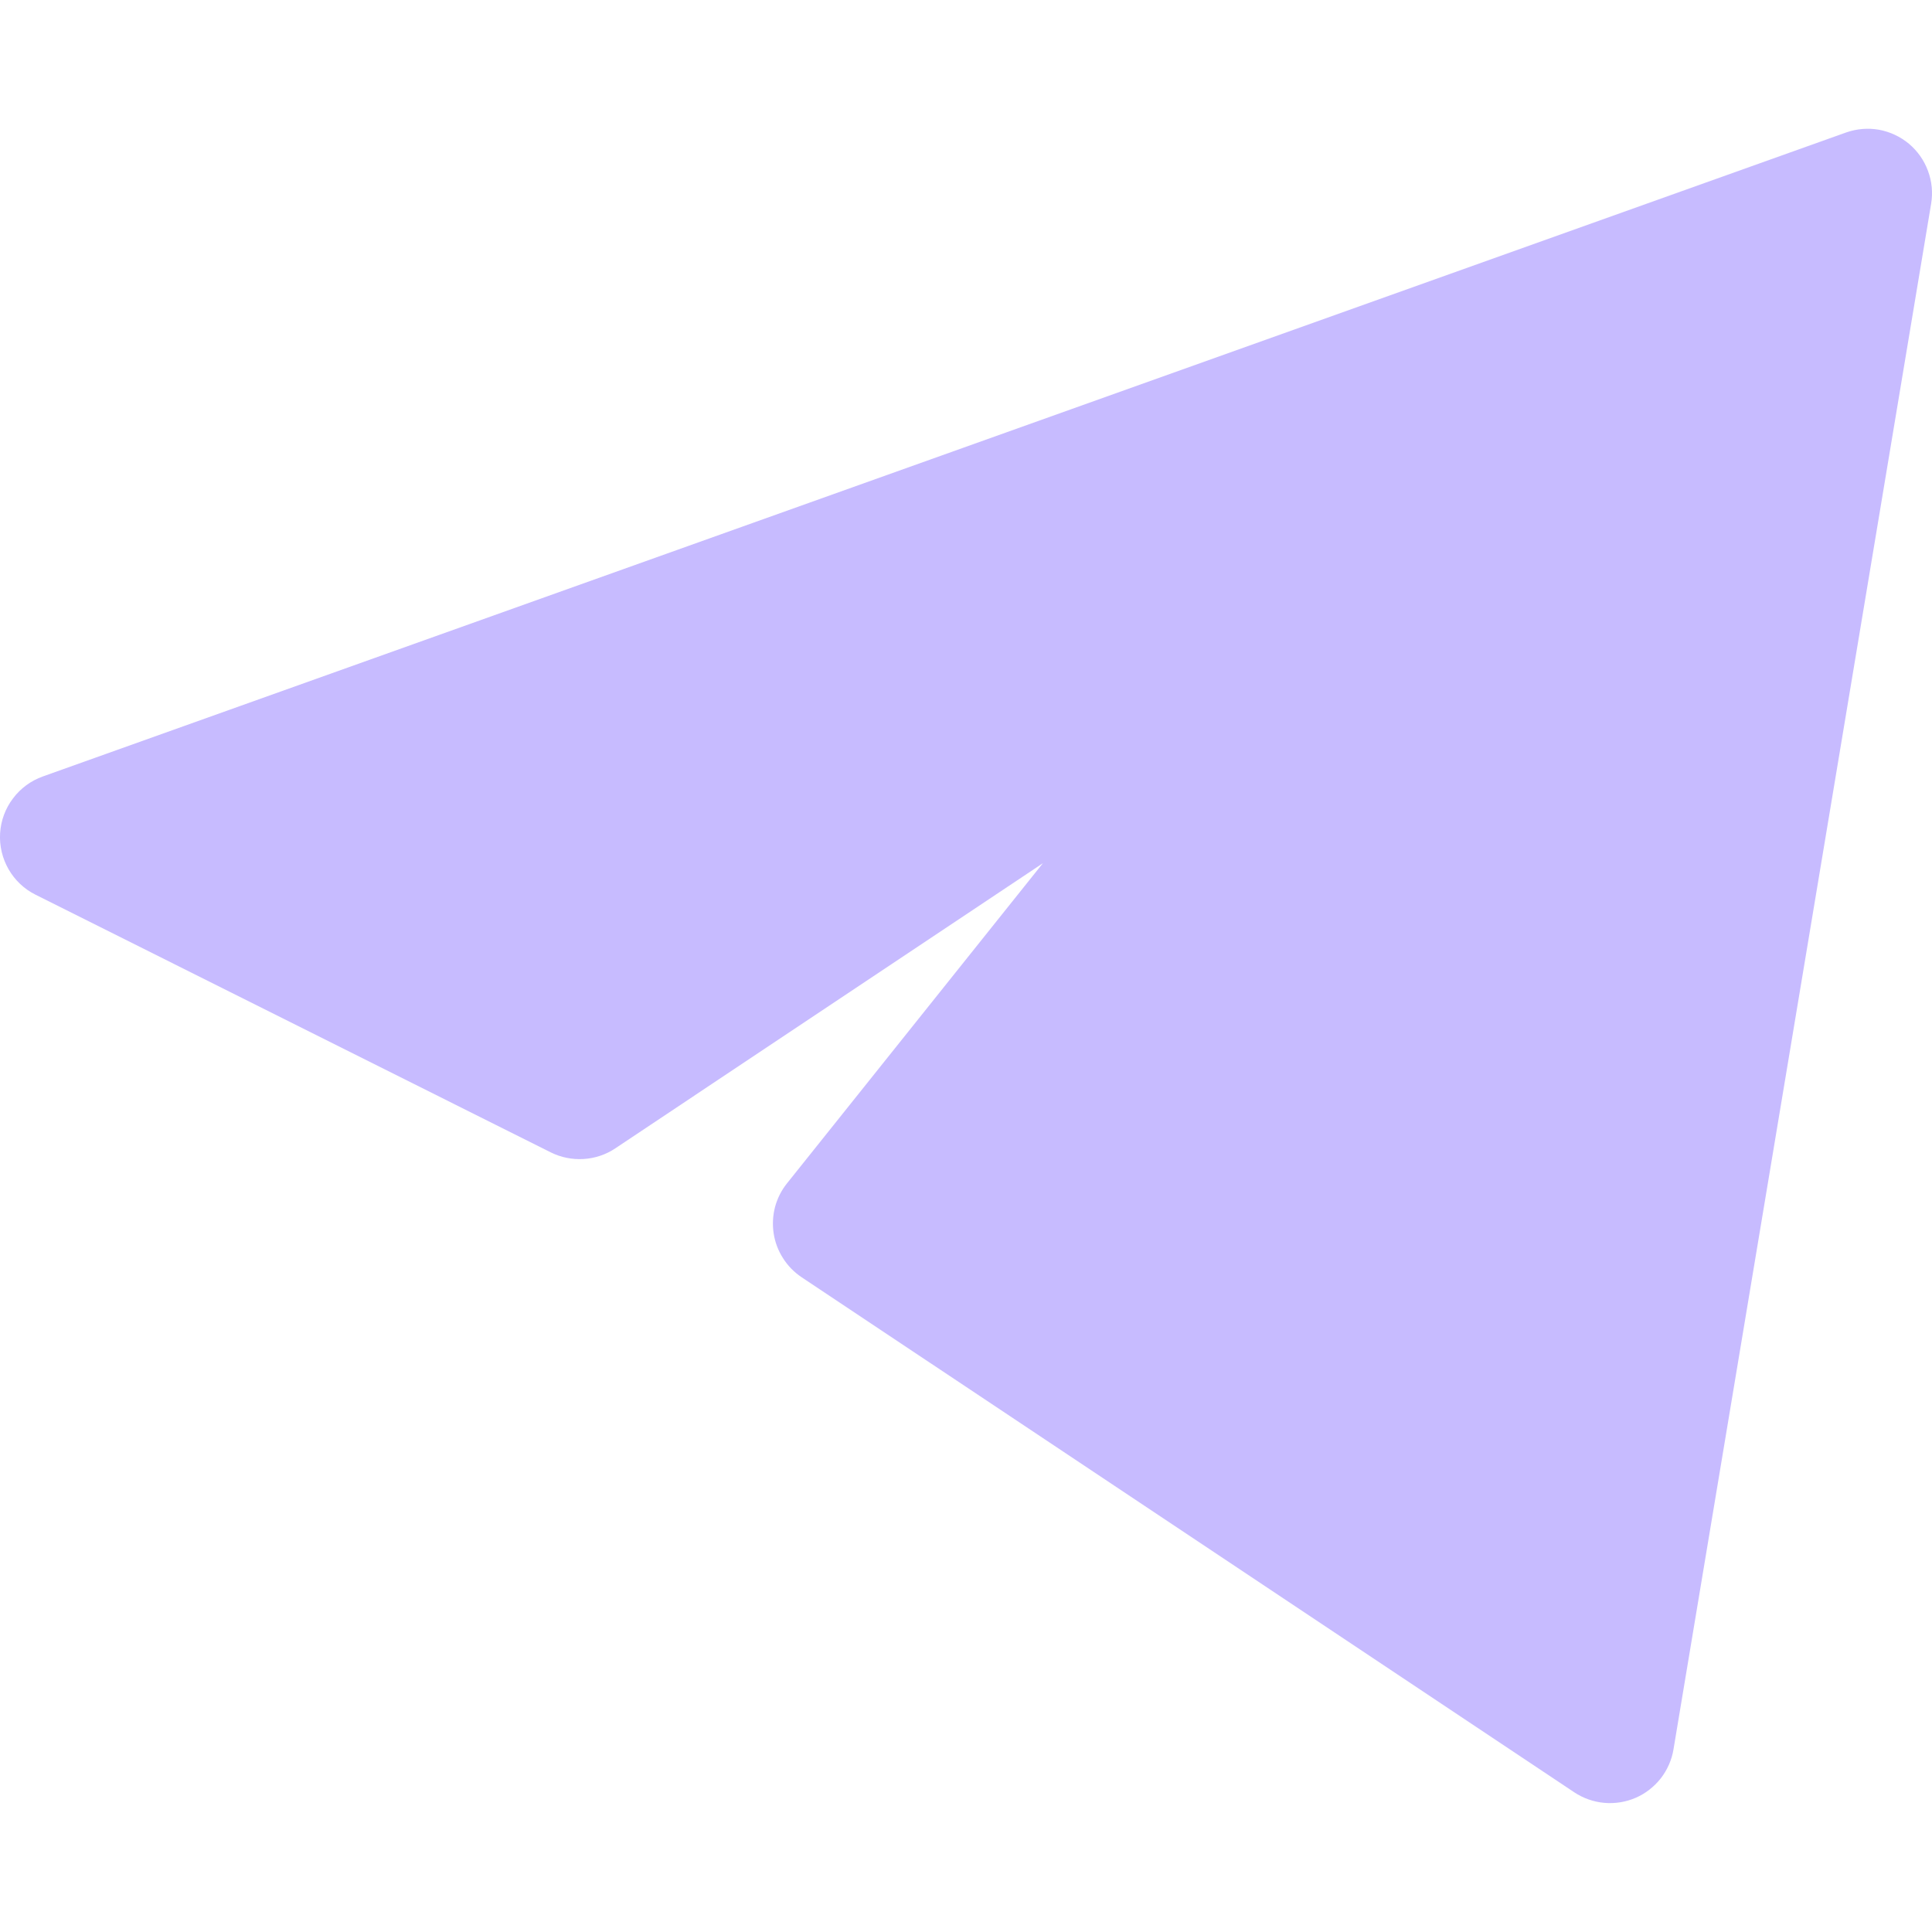 <svg width="20" height="20" viewBox="0 0 20 20" fill="none" xmlns="http://www.w3.org/2000/svg">
<g clip-path="url(#clip0_3839_13663)">
<path d="M19.991 2.109C20.01 1.994 19.999 1.877 19.958 1.768C19.918 1.659 19.85 1.563 19.761 1.488C19.672 1.414 19.565 1.364 19.451 1.343C19.336 1.323 19.219 1.333 19.109 1.372L0.443 8.038C0.32 8.082 0.212 8.161 0.134 8.266C0.055 8.37 0.009 8.495 0.001 8.626C-0.007 8.756 0.024 8.886 0.089 8.999C0.154 9.112 0.251 9.204 0.368 9.262L5.701 11.929C5.807 11.982 5.924 12.005 6.041 11.998C6.158 11.991 6.272 11.953 6.369 11.888L10.796 8.936L8.147 12.25C8.089 12.322 8.047 12.406 8.023 12.495C8 12.584 7.995 12.678 8.009 12.769C8.023 12.86 8.056 12.947 8.106 13.025C8.155 13.103 8.221 13.17 8.297 13.221L16.297 18.554C16.39 18.616 16.497 18.653 16.607 18.663C16.718 18.673 16.83 18.655 16.932 18.611C17.034 18.567 17.123 18.497 17.192 18.41C17.26 18.322 17.306 18.219 17.324 18.109L19.991 2.109Z" fill="#C7BBFF"/>
</g>
<defs>
<clipPath id="clip0_3839_13663">
<rect width="20" height="20" fill="white"/>
</clipPath>
</defs>
</svg>
